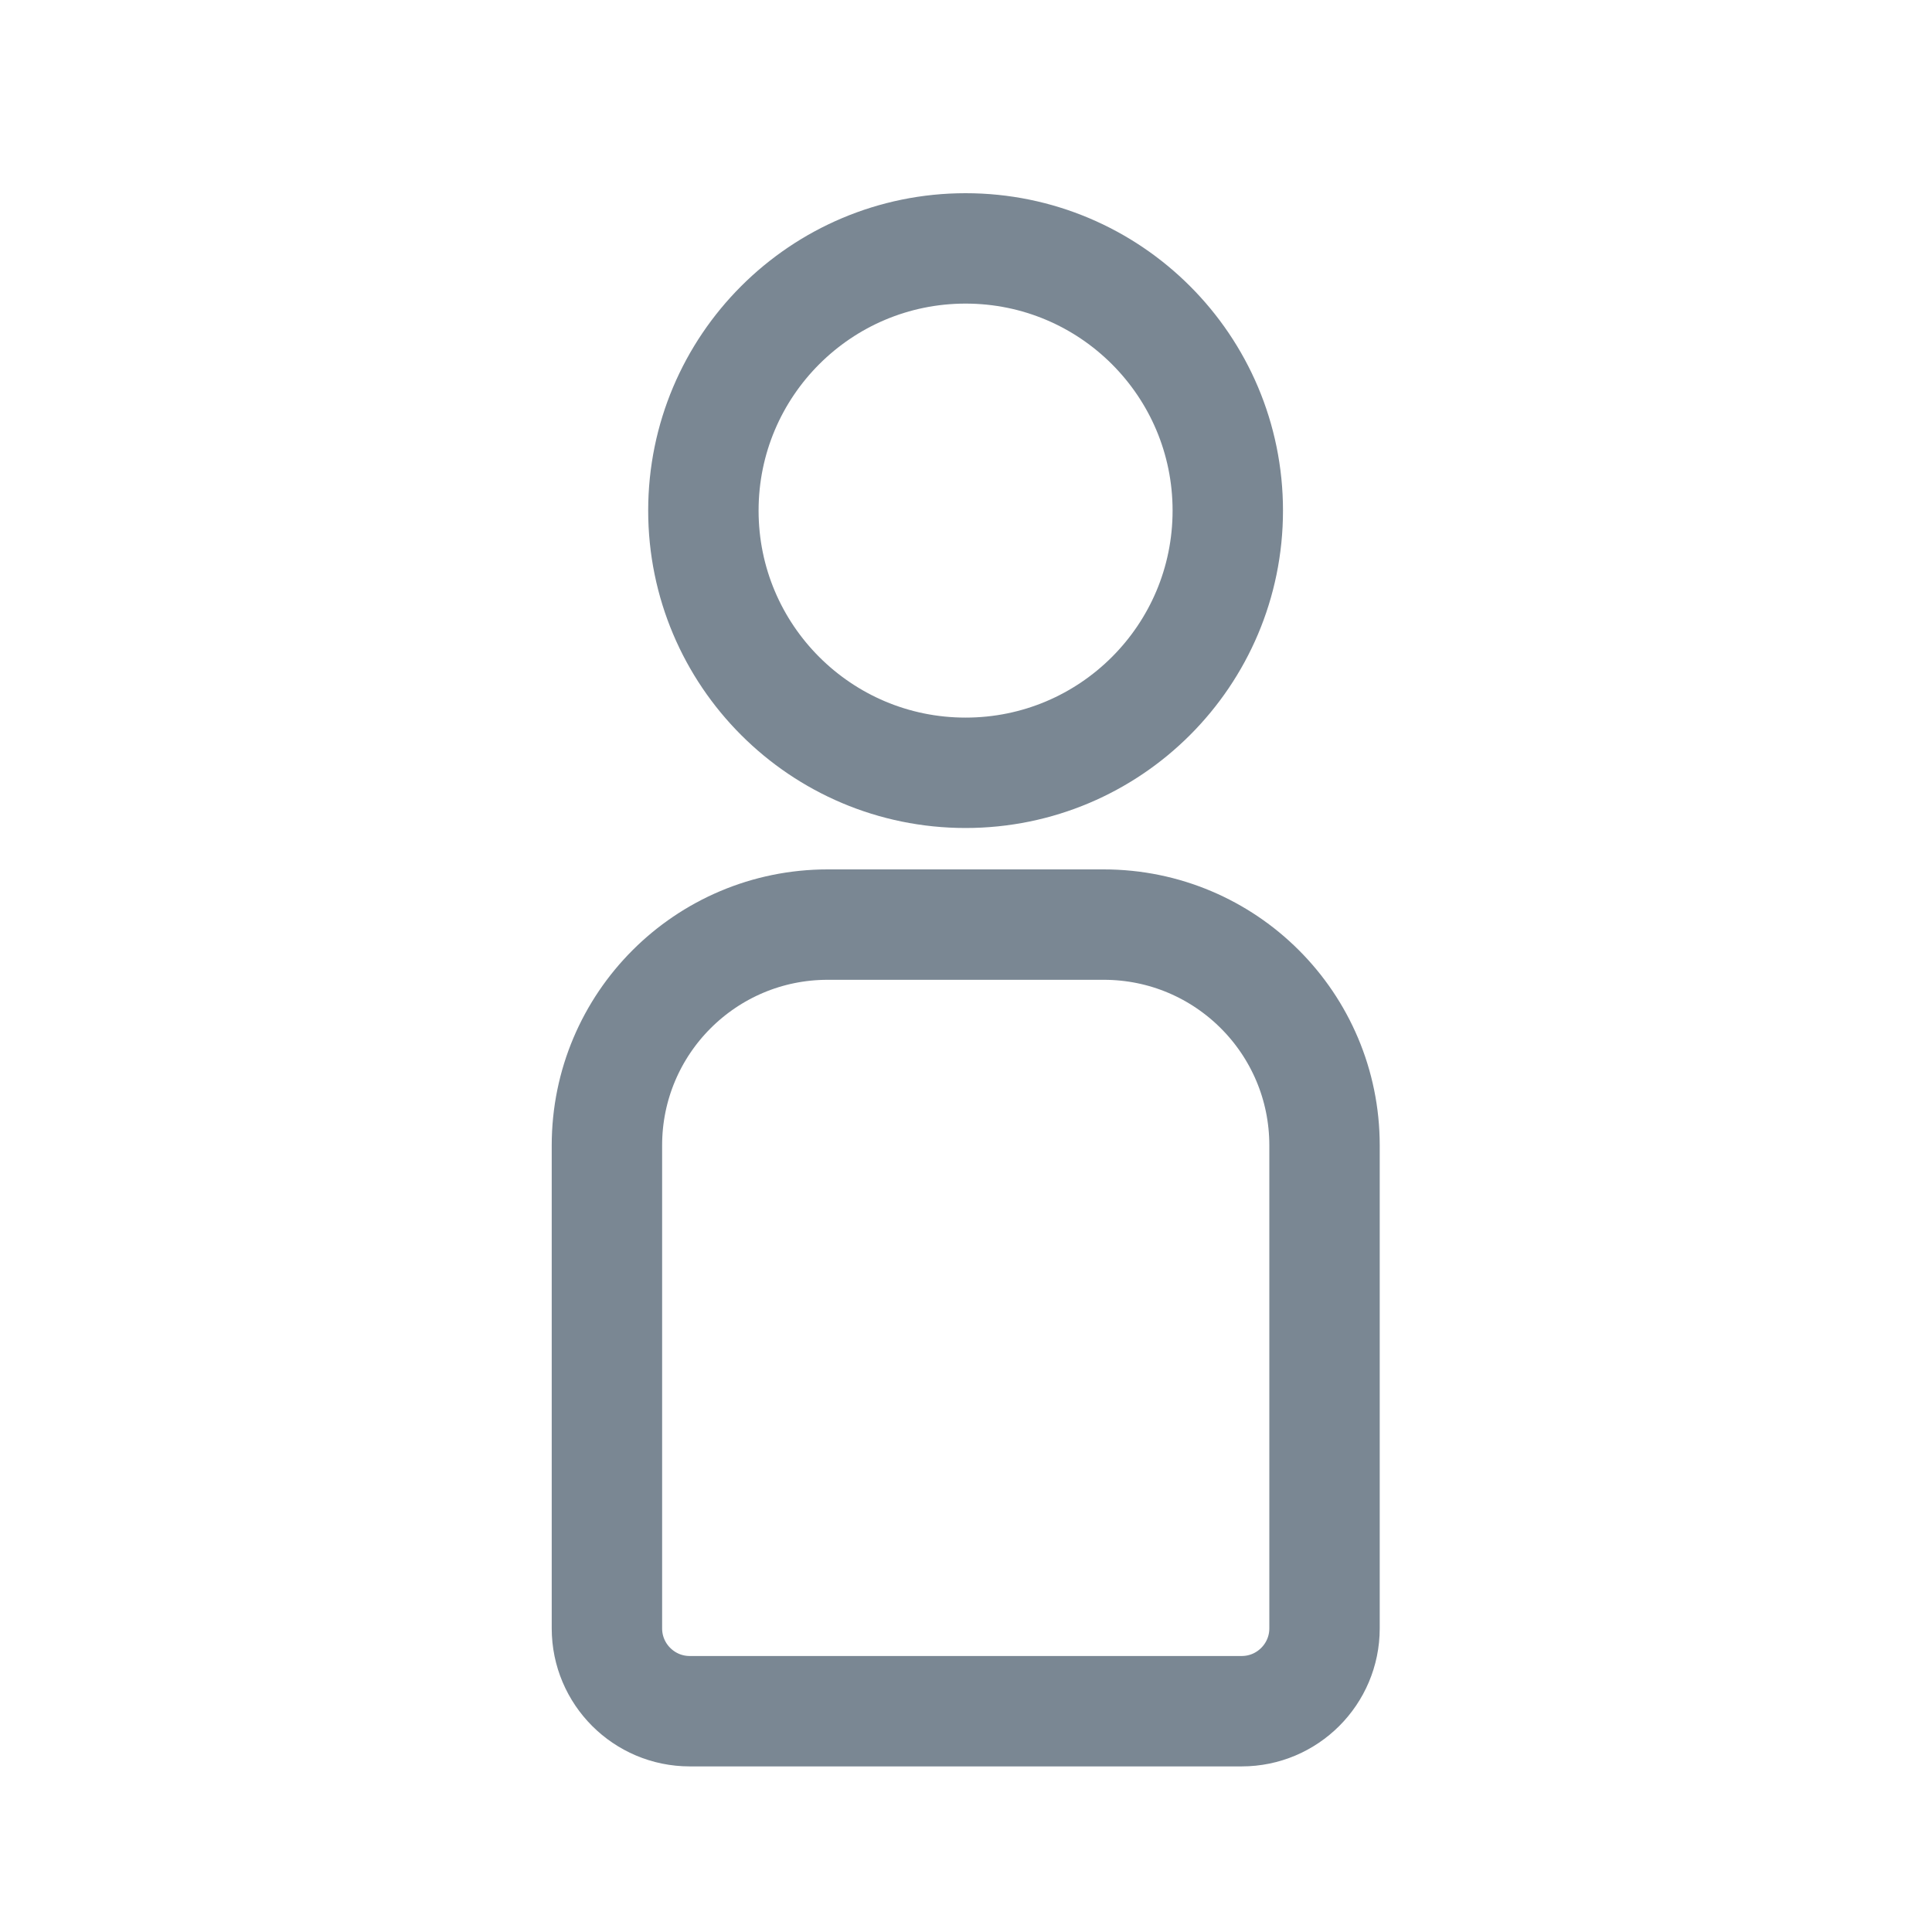 <svg width="14" height="14" viewBox="0 0 14 14" fill="none" xmlns="http://www.w3.org/2000/svg">
<path d="M4.398 8.3C4.398 7.416 5.114 6.7 5.998 6.7H7.998C8.882 6.7 9.598 7.416 9.598 8.3V11.8C9.598 12.131 9.329 12.4 8.998 12.4H4.998C4.667 12.4 4.398 12.131 4.398 11.8V8.3Z" stroke="#7A8793" stroke-width="0.8"/>
<circle cx="6.997" cy="3.7" r="1.9" stroke="#7A8793" stroke-width="0.8"/>
</svg>
